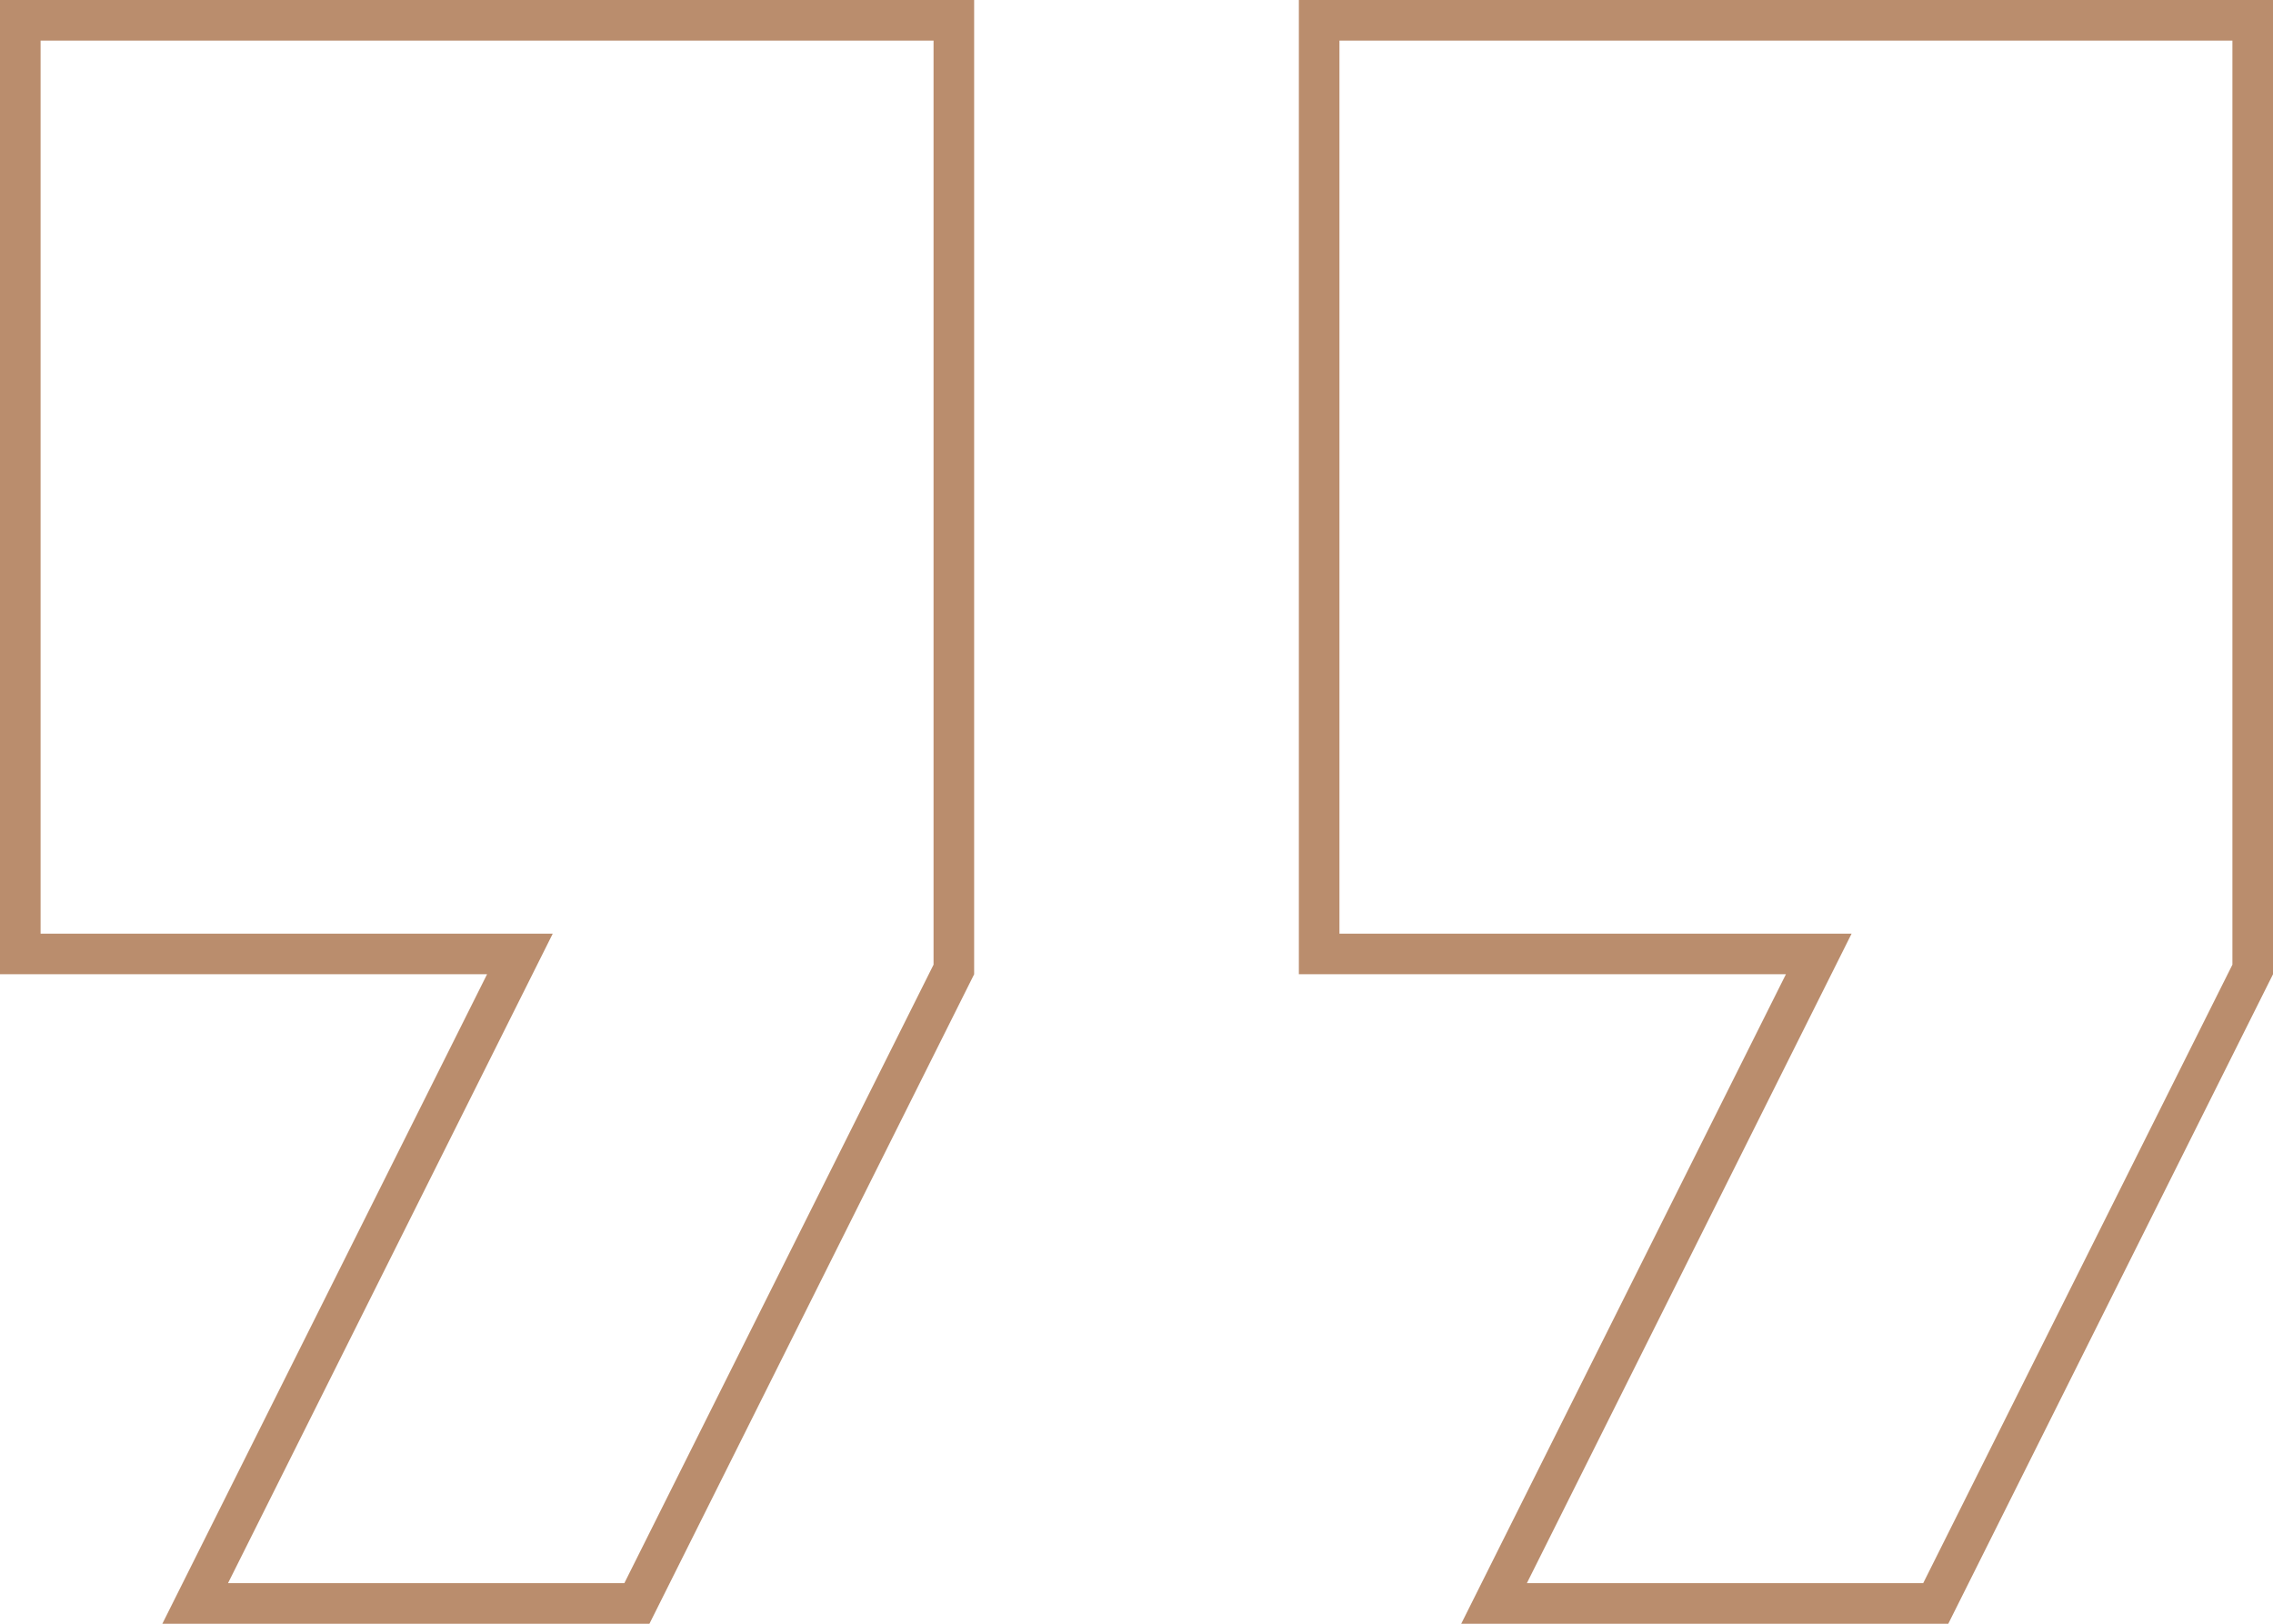 <svg xmlns="http://www.w3.org/2000/svg" width="56" height="40" viewBox="0 0 56 40">
  <g id="quote.e3b0c71b" transform="translate(0 -8)">
    <path id="Path_1287" data-name="Path 1287" d="M12,31.5H.5V8.5h23V31.882L15.691,47.5H4.809l7.638-15.276.362-.724Z" fill="none" stroke="#ba8d6d" stroke-width="1"/>
    <path id="Path_1288" data-name="Path 1288" d="M44,31.5H32.5V8.5h23V31.882L47.691,47.5H36.809l7.638-15.276.362-.724Z" fill="none" stroke="#ba8d6d" stroke-width="1"/>
  </g>
</svg>
